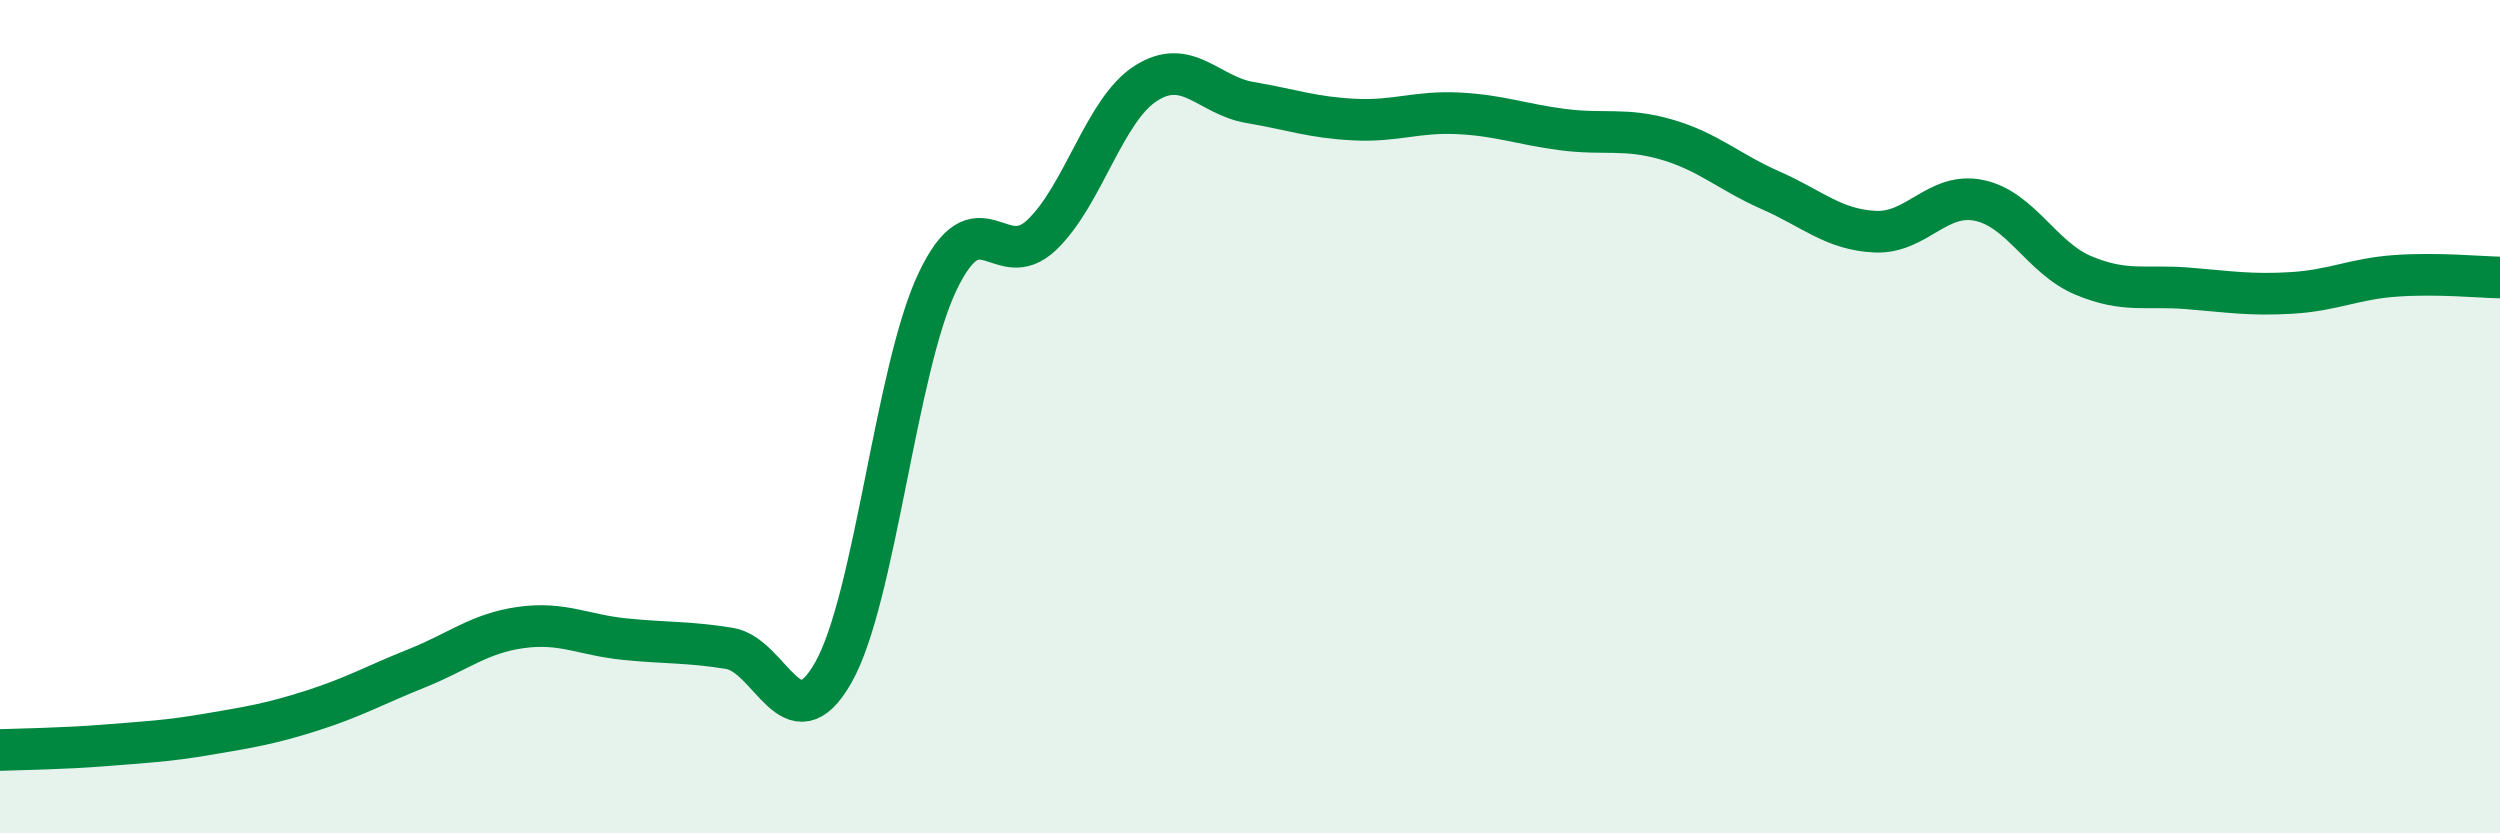 
    <svg width="60" height="20" viewBox="0 0 60 20" xmlns="http://www.w3.org/2000/svg">
      <path
        d="M 0,18 C 0.5,17.98 1.5,17.97 2.5,17.89 C 3.5,17.81 4,17.79 5,17.62 C 6,17.45 6.5,17.37 7.5,17.05 C 8.5,16.73 9,16.44 10,16.04 C 11,15.64 11.5,15.2 12.5,15.06 C 13.5,14.92 14,15.24 15,15.34 C 16,15.44 16.5,15.4 17.5,15.56 C 18.5,15.72 19,17.9 20,16.14 C 21,14.38 21.5,8.86 22.5,6.76 C 23.5,4.66 24,6.59 25,5.64 C 26,4.69 26.5,2.64 27.5,2 C 28.5,1.36 29,2.29 30,2.46 C 31,2.63 31.5,2.82 32.5,2.87 C 33.5,2.92 34,2.67 35,2.72 C 36,2.77 36.5,2.98 37.5,3.11 C 38.5,3.24 39,3.06 40,3.35 C 41,3.64 41.5,4.13 42.5,4.57 C 43.5,5.01 44,5.51 45,5.56 C 46,5.61 46.5,4.6 47.5,4.81 C 48.5,5.02 49,6.19 50,6.61 C 51,7.03 51.5,6.84 52.5,6.92 C 53.5,7 54,7.09 55,7.03 C 56,6.97 56.5,6.69 57.5,6.62 C 58.5,6.55 59.5,6.65 60,6.66L60 20L0 20Z"
        fill="#008740"
        opacity="0.1"
        stroke-linecap="round"
        stroke-linejoin="round"
      />
      <path
        d="M 0,18 C 0.5,17.98 1.5,17.97 2.5,17.89 C 3.5,17.81 4,17.79 5,17.62 C 6,17.45 6.5,17.37 7.5,17.05 C 8.5,16.73 9,16.44 10,16.04 C 11,15.64 11.5,15.2 12.5,15.06 C 13.5,14.92 14,15.24 15,15.34 C 16,15.44 16.5,15.4 17.5,15.56 C 18.5,15.72 19,17.9 20,16.14 C 21,14.38 21.5,8.86 22.5,6.76 C 23.5,4.66 24,6.59 25,5.64 C 26,4.69 26.5,2.64 27.5,2 C 28.5,1.36 29,2.29 30,2.46 C 31,2.63 31.5,2.82 32.5,2.87 C 33.5,2.92 34,2.67 35,2.72 C 36,2.77 36.5,2.98 37.5,3.11 C 38.5,3.24 39,3.06 40,3.35 C 41,3.64 41.5,4.13 42.5,4.57 C 43.5,5.01 44,5.51 45,5.56 C 46,5.61 46.5,4.6 47.5,4.81 C 48.5,5.02 49,6.19 50,6.61 C 51,7.03 51.5,6.84 52.5,6.92 C 53.5,7 54,7.09 55,7.03 C 56,6.97 56.5,6.69 57.5,6.62 C 58.5,6.55 59.5,6.65 60,6.66"
        stroke="#008740"
        stroke-width="1"
        fill="none"
        stroke-linecap="round"
        stroke-linejoin="round"
      />
    </svg>
  